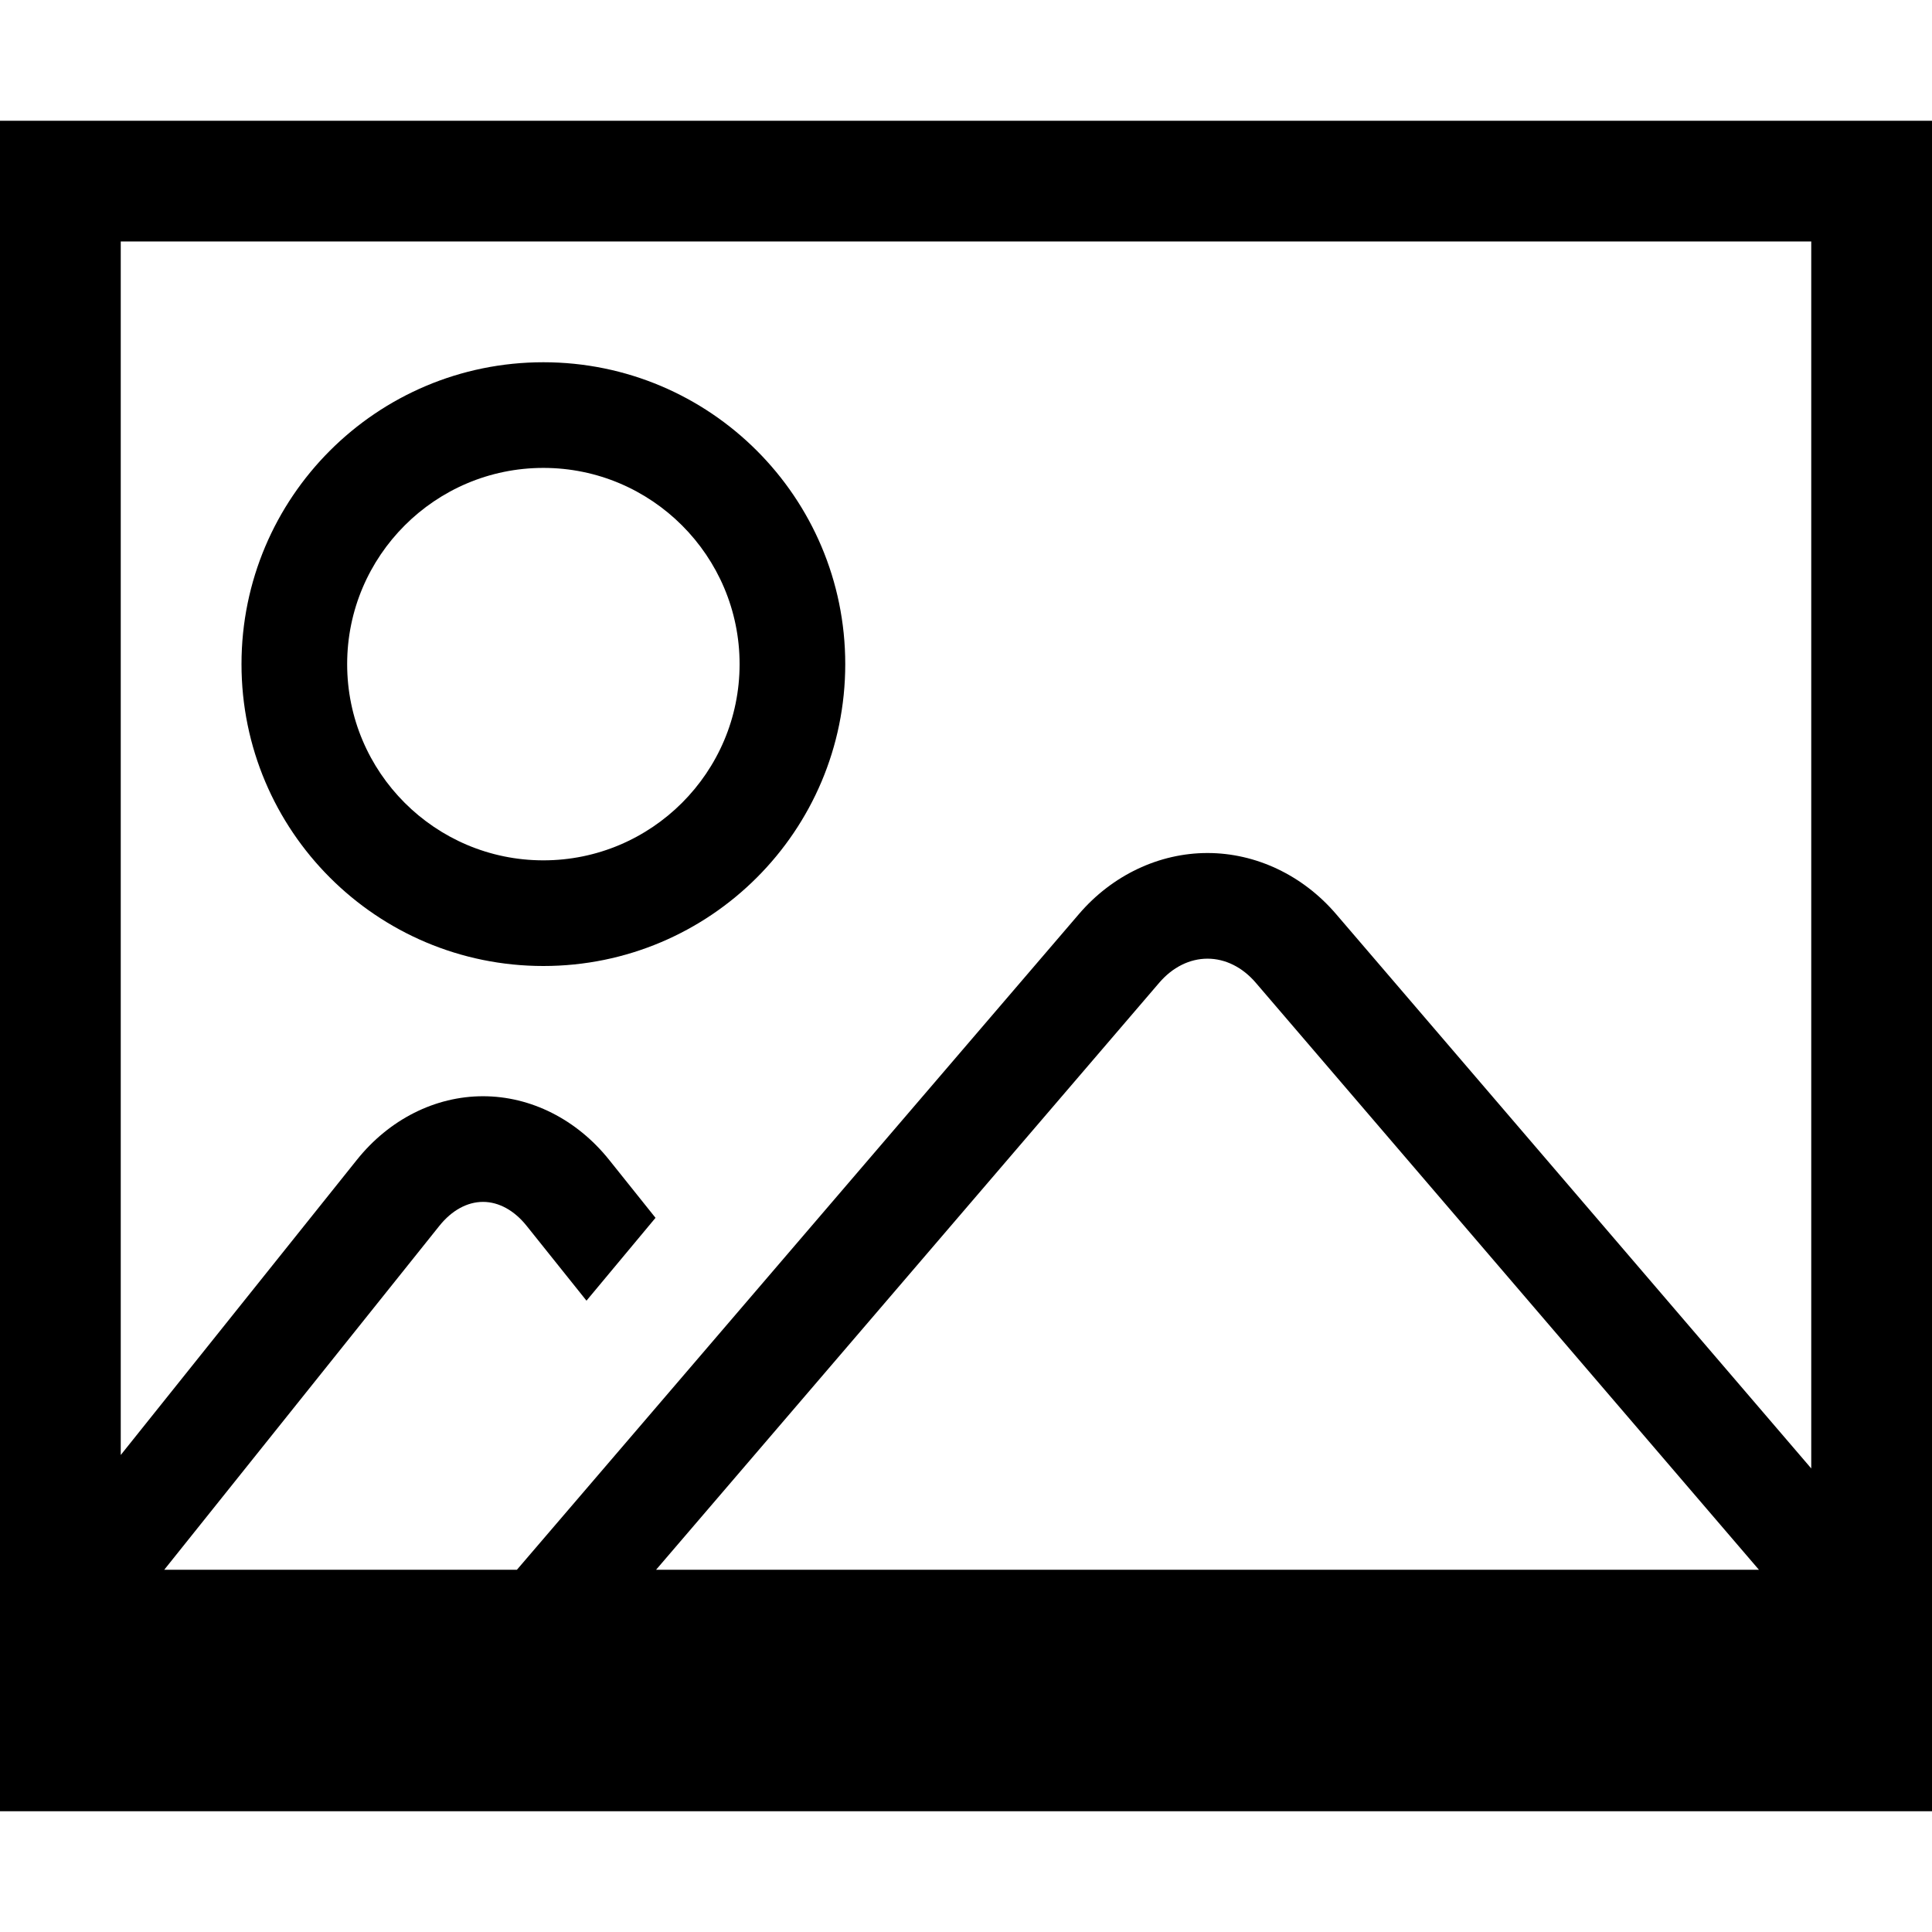 <svg xmlns="http://www.w3.org/2000/svg" viewBox="0 0 512 512"><path d="M0 32v448h512v-448h-512zm480 32v325.154l-125.941-146.932c-8.806-10.272-21.219-16.164-34.059-16.164s-25.253 5.892-34.059 16.164l-148.951 173.778h-93.461l72.914-91.143c3.271-4.09 7.376-6.342 11.557-6.342s8.286 2.252 11.557 6.342l15.867 19.834 18.295-21.954-12.297-15.372c-8.567-10.708-20.749-16.85-33.421-16.85s-24.854 6.142-33.421 16.85l-62.58 78.224v-321.589h448zm-13.868 352h-292.264l133.333-155.556c3.529-4.118 8.075-6.386 12.799-6.386s9.27 2.268 12.799 6.386l133.333 155.556zm-322.132-292c28.673 0 52 23.327 52 52s-23.327 52-52 52-52-23.327-52-52 23.327-52 52-52m0-28c-44.183 0-80 35.817-80 80s35.817 80 80 80 80-35.817 80-80-35.817-80-80-80z"/></svg>